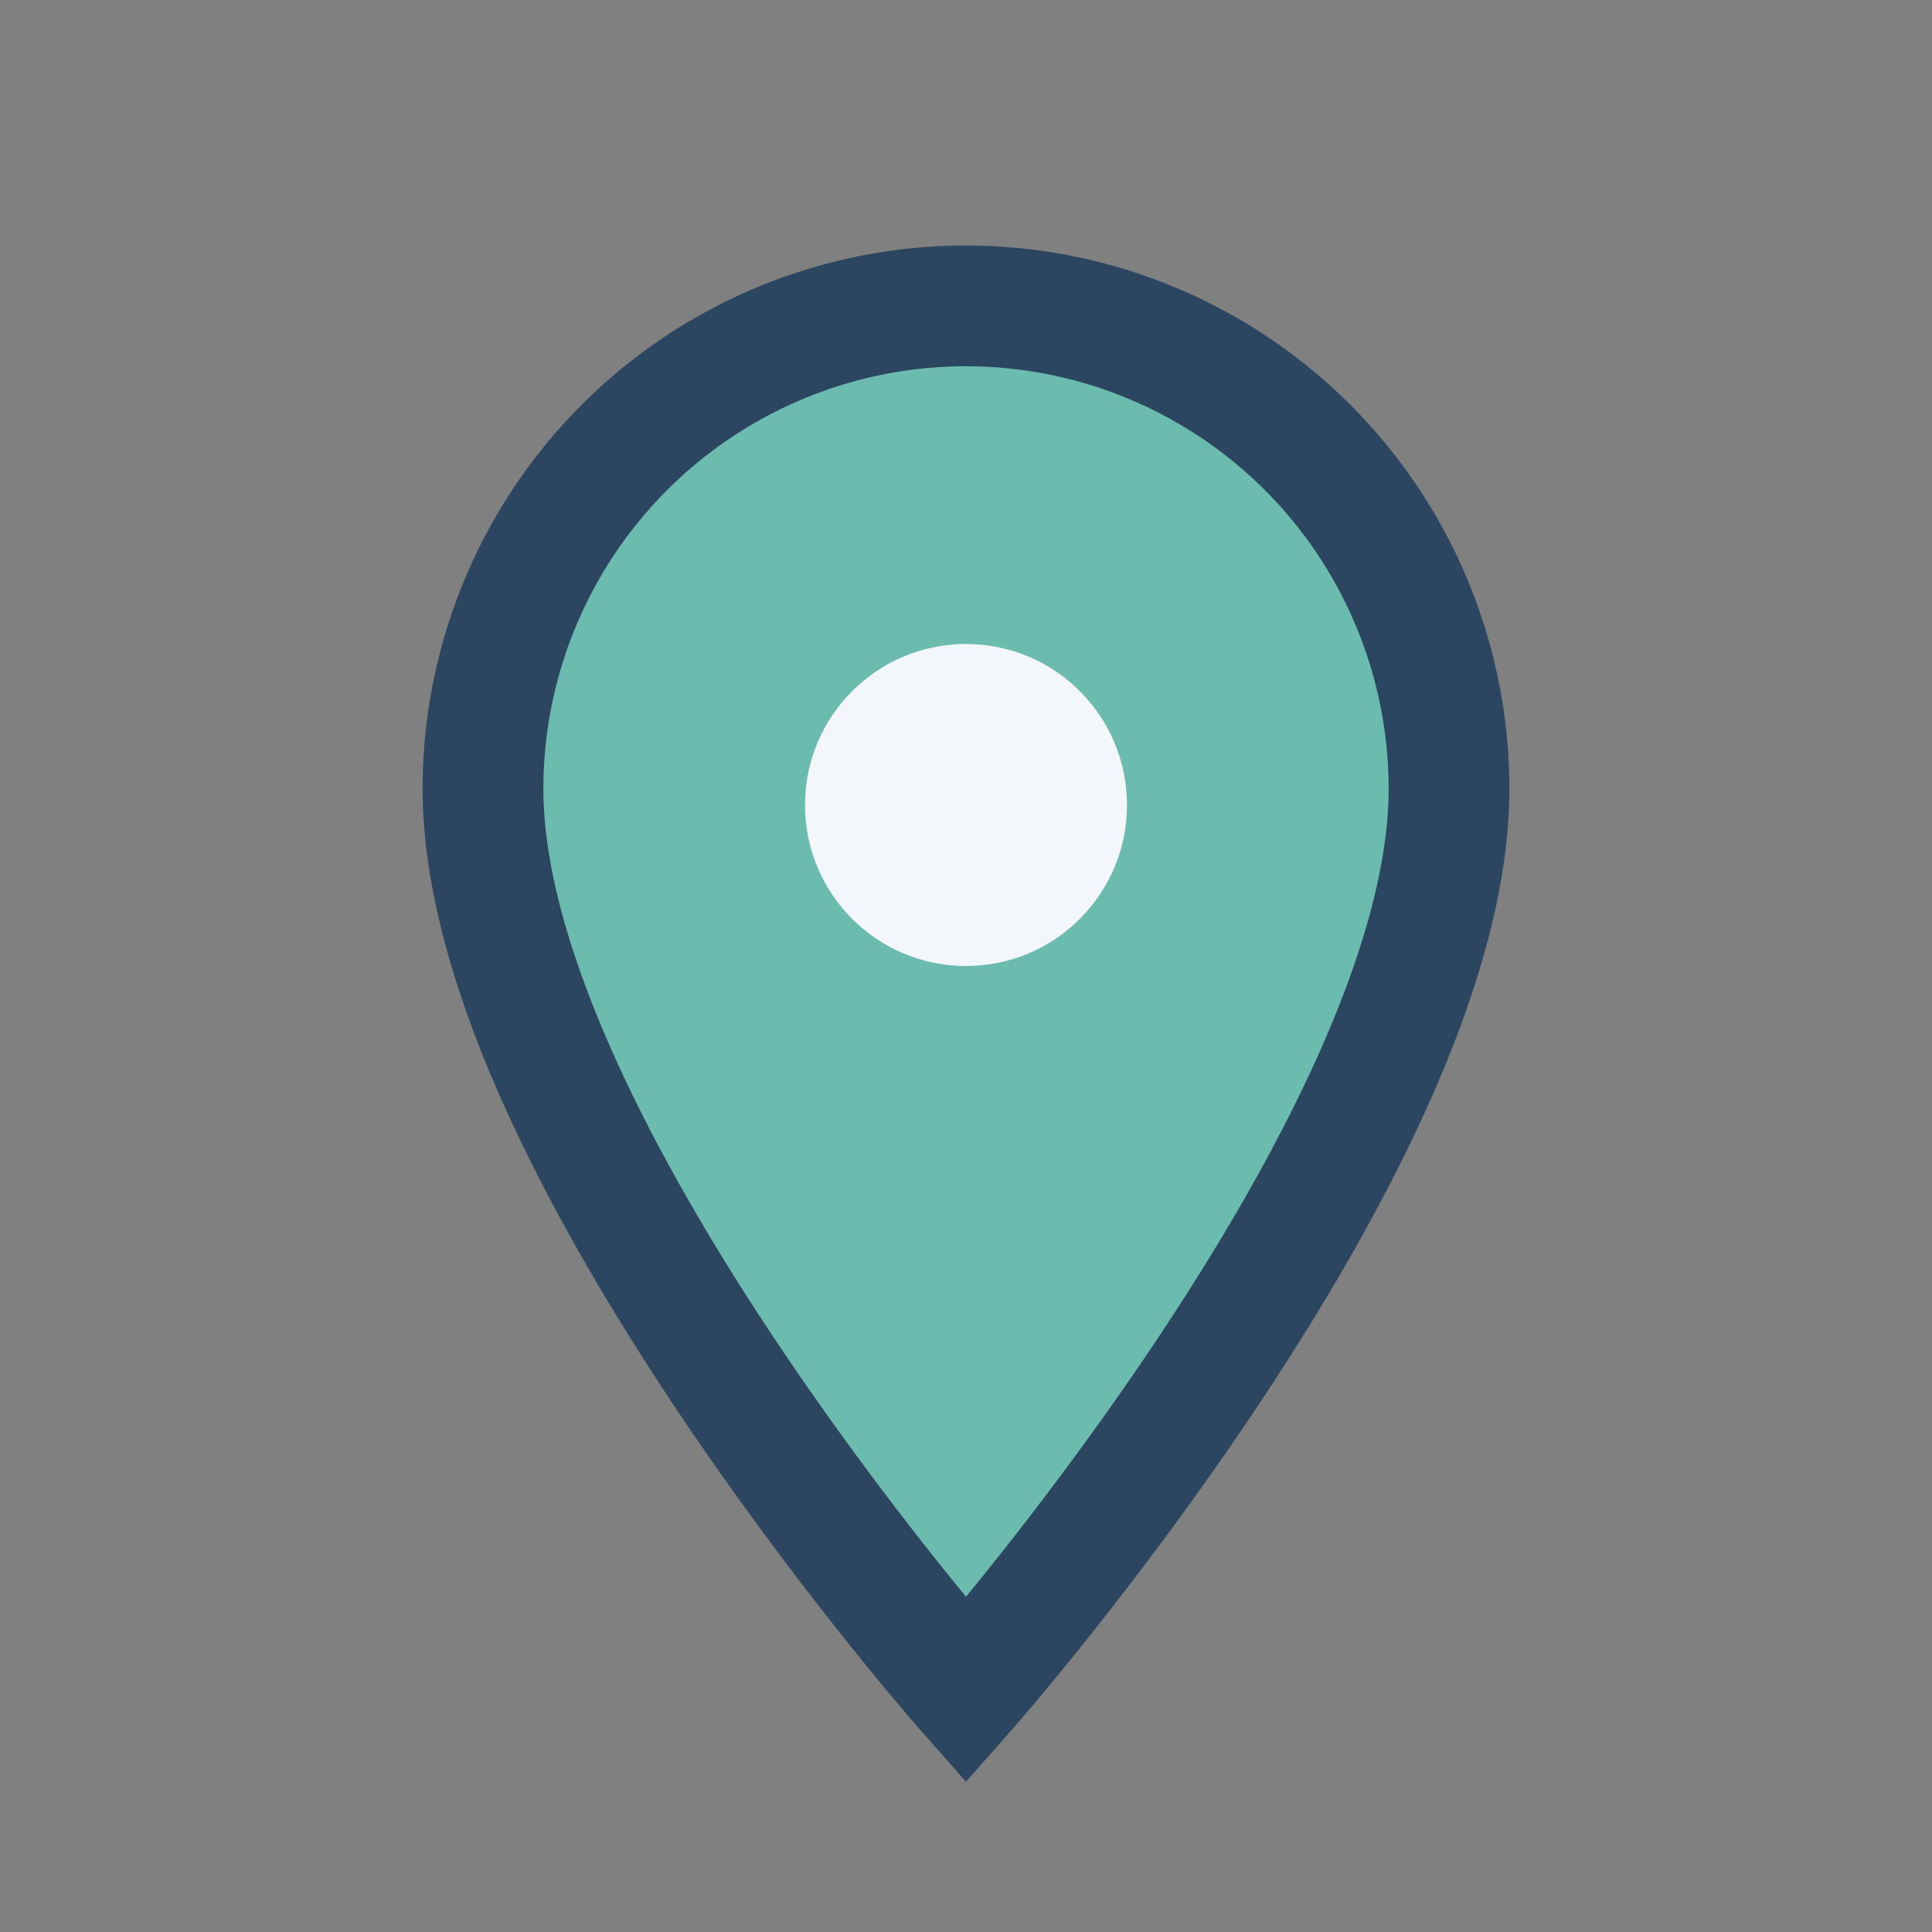 <?xml version="1.0" encoding="UTF-8"?>
<svg xmlns="http://www.w3.org/2000/svg" width="24" height="24" viewBox="0 0 24 24"><rect x="0" y="0" width="24" height="24" fill="#808080" stroke="none"/><path d="M12 21s6-6.8 6-11.2A6 6 0 1 0 6 9.8C6 14.2 12 21 12 21z" fill="#6BBBAE" stroke="#2C4661" stroke-width="1.5"/><circle cx="12" cy="10" r="2" fill="#F3F6FB"/></svg>